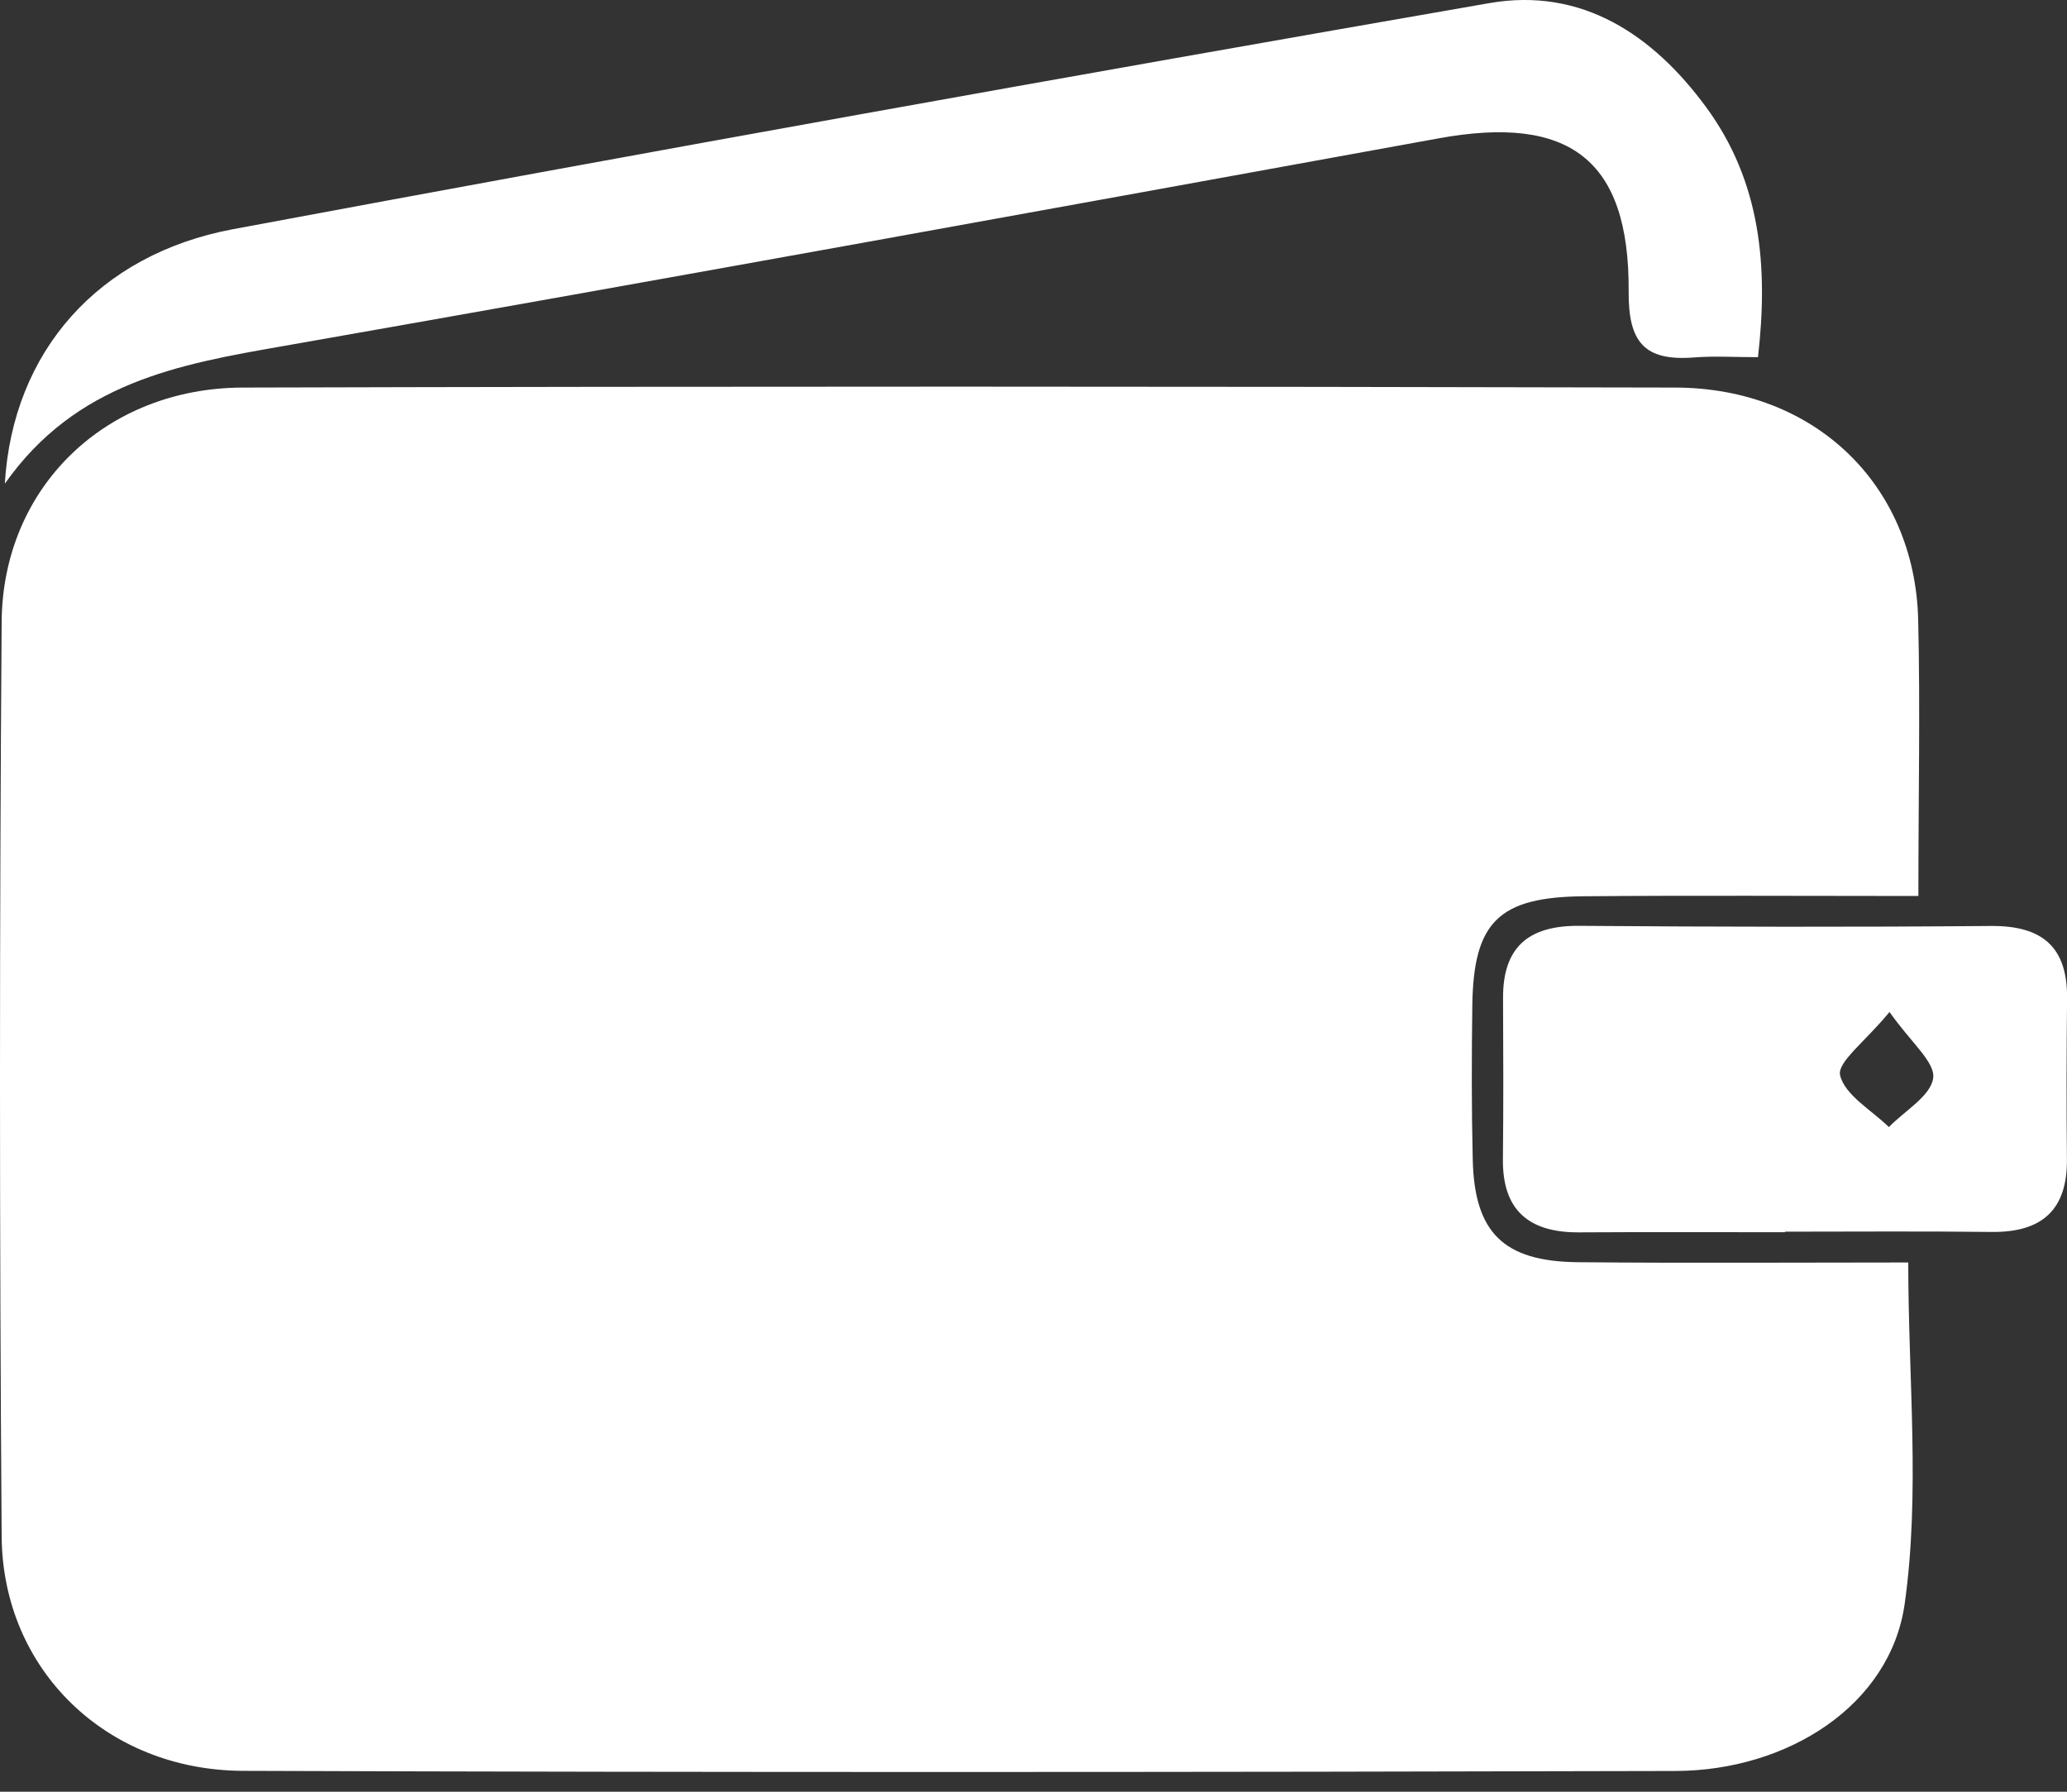 <svg width="30" height="26" viewBox="0 0 30 26" fill="none" xmlns="http://www.w3.org/2000/svg">
<rect x="0" y="0" width="30" height="26" fill="#333333" stroke="none"/>
<path d="M27.843 13.002C26.112 13.002 24.55 12.992 22.988 13.006C21.754 13.016 21.387 13.378 21.369 14.582C21.359 15.329 21.357 16.078 21.375 16.825C21.399 17.883 21.818 18.304 22.895 18.316C24.49 18.331 26.086 18.32 27.696 18.32C27.696 20.011 27.871 21.669 27.644 23.274C27.436 24.745 25.946 25.695 24.317 25.699C17.387 25.717 10.457 25.721 3.527 25.697C1.54 25.689 0.038 24.226 0.024 22.295C-0.008 17.871 -0.008 13.449 0.024 9.024C0.038 7.074 1.53 5.63 3.523 5.624C10.453 5.605 17.383 5.607 24.313 5.624C26.334 5.628 27.788 7.029 27.84 8.985C27.871 10.279 27.843 11.576 27.843 13.002Z" fill="white"/>
<path d="M25.515 5.183C25.168 5.183 24.876 5.164 24.587 5.187C23.86 5.244 23.632 4.959 23.638 4.228C23.65 2.31 22.775 1.662 20.878 2.008C15.29 3.024 9.704 4.04 4.11 5.022C2.591 5.287 1.105 5.55 0.07 7.019C0.184 5.105 1.422 3.693 3.381 3.326C9.453 2.193 15.532 1.103 21.617 0.045C22.963 -0.189 23.994 0.511 24.758 1.549C25.561 2.638 25.665 3.876 25.515 5.183Z" fill="white"/>
<path d="M25.907 17.881C24.91 17.881 23.914 17.877 22.917 17.883C22.182 17.887 21.805 17.555 21.813 16.821C21.821 16.043 21.819 15.265 21.815 14.486C21.811 13.761 22.166 13.429 22.919 13.435C24.912 13.45 26.905 13.454 28.9 13.437C29.655 13.431 30.007 13.755 30.001 14.484C29.993 15.263 29.991 16.041 29.999 16.819C30.007 17.549 29.645 17.887 28.9 17.877C27.904 17.865 26.907 17.873 25.911 17.873C25.907 17.875 25.907 17.879 25.907 17.881ZM27.424 14.685C27.069 15.118 26.662 15.413 26.707 15.604C26.777 15.893 27.163 16.109 27.415 16.355C27.644 16.119 28.024 15.903 28.058 15.643C28.087 15.411 27.738 15.132 27.424 14.685Z" fill="white"/>
</svg>
